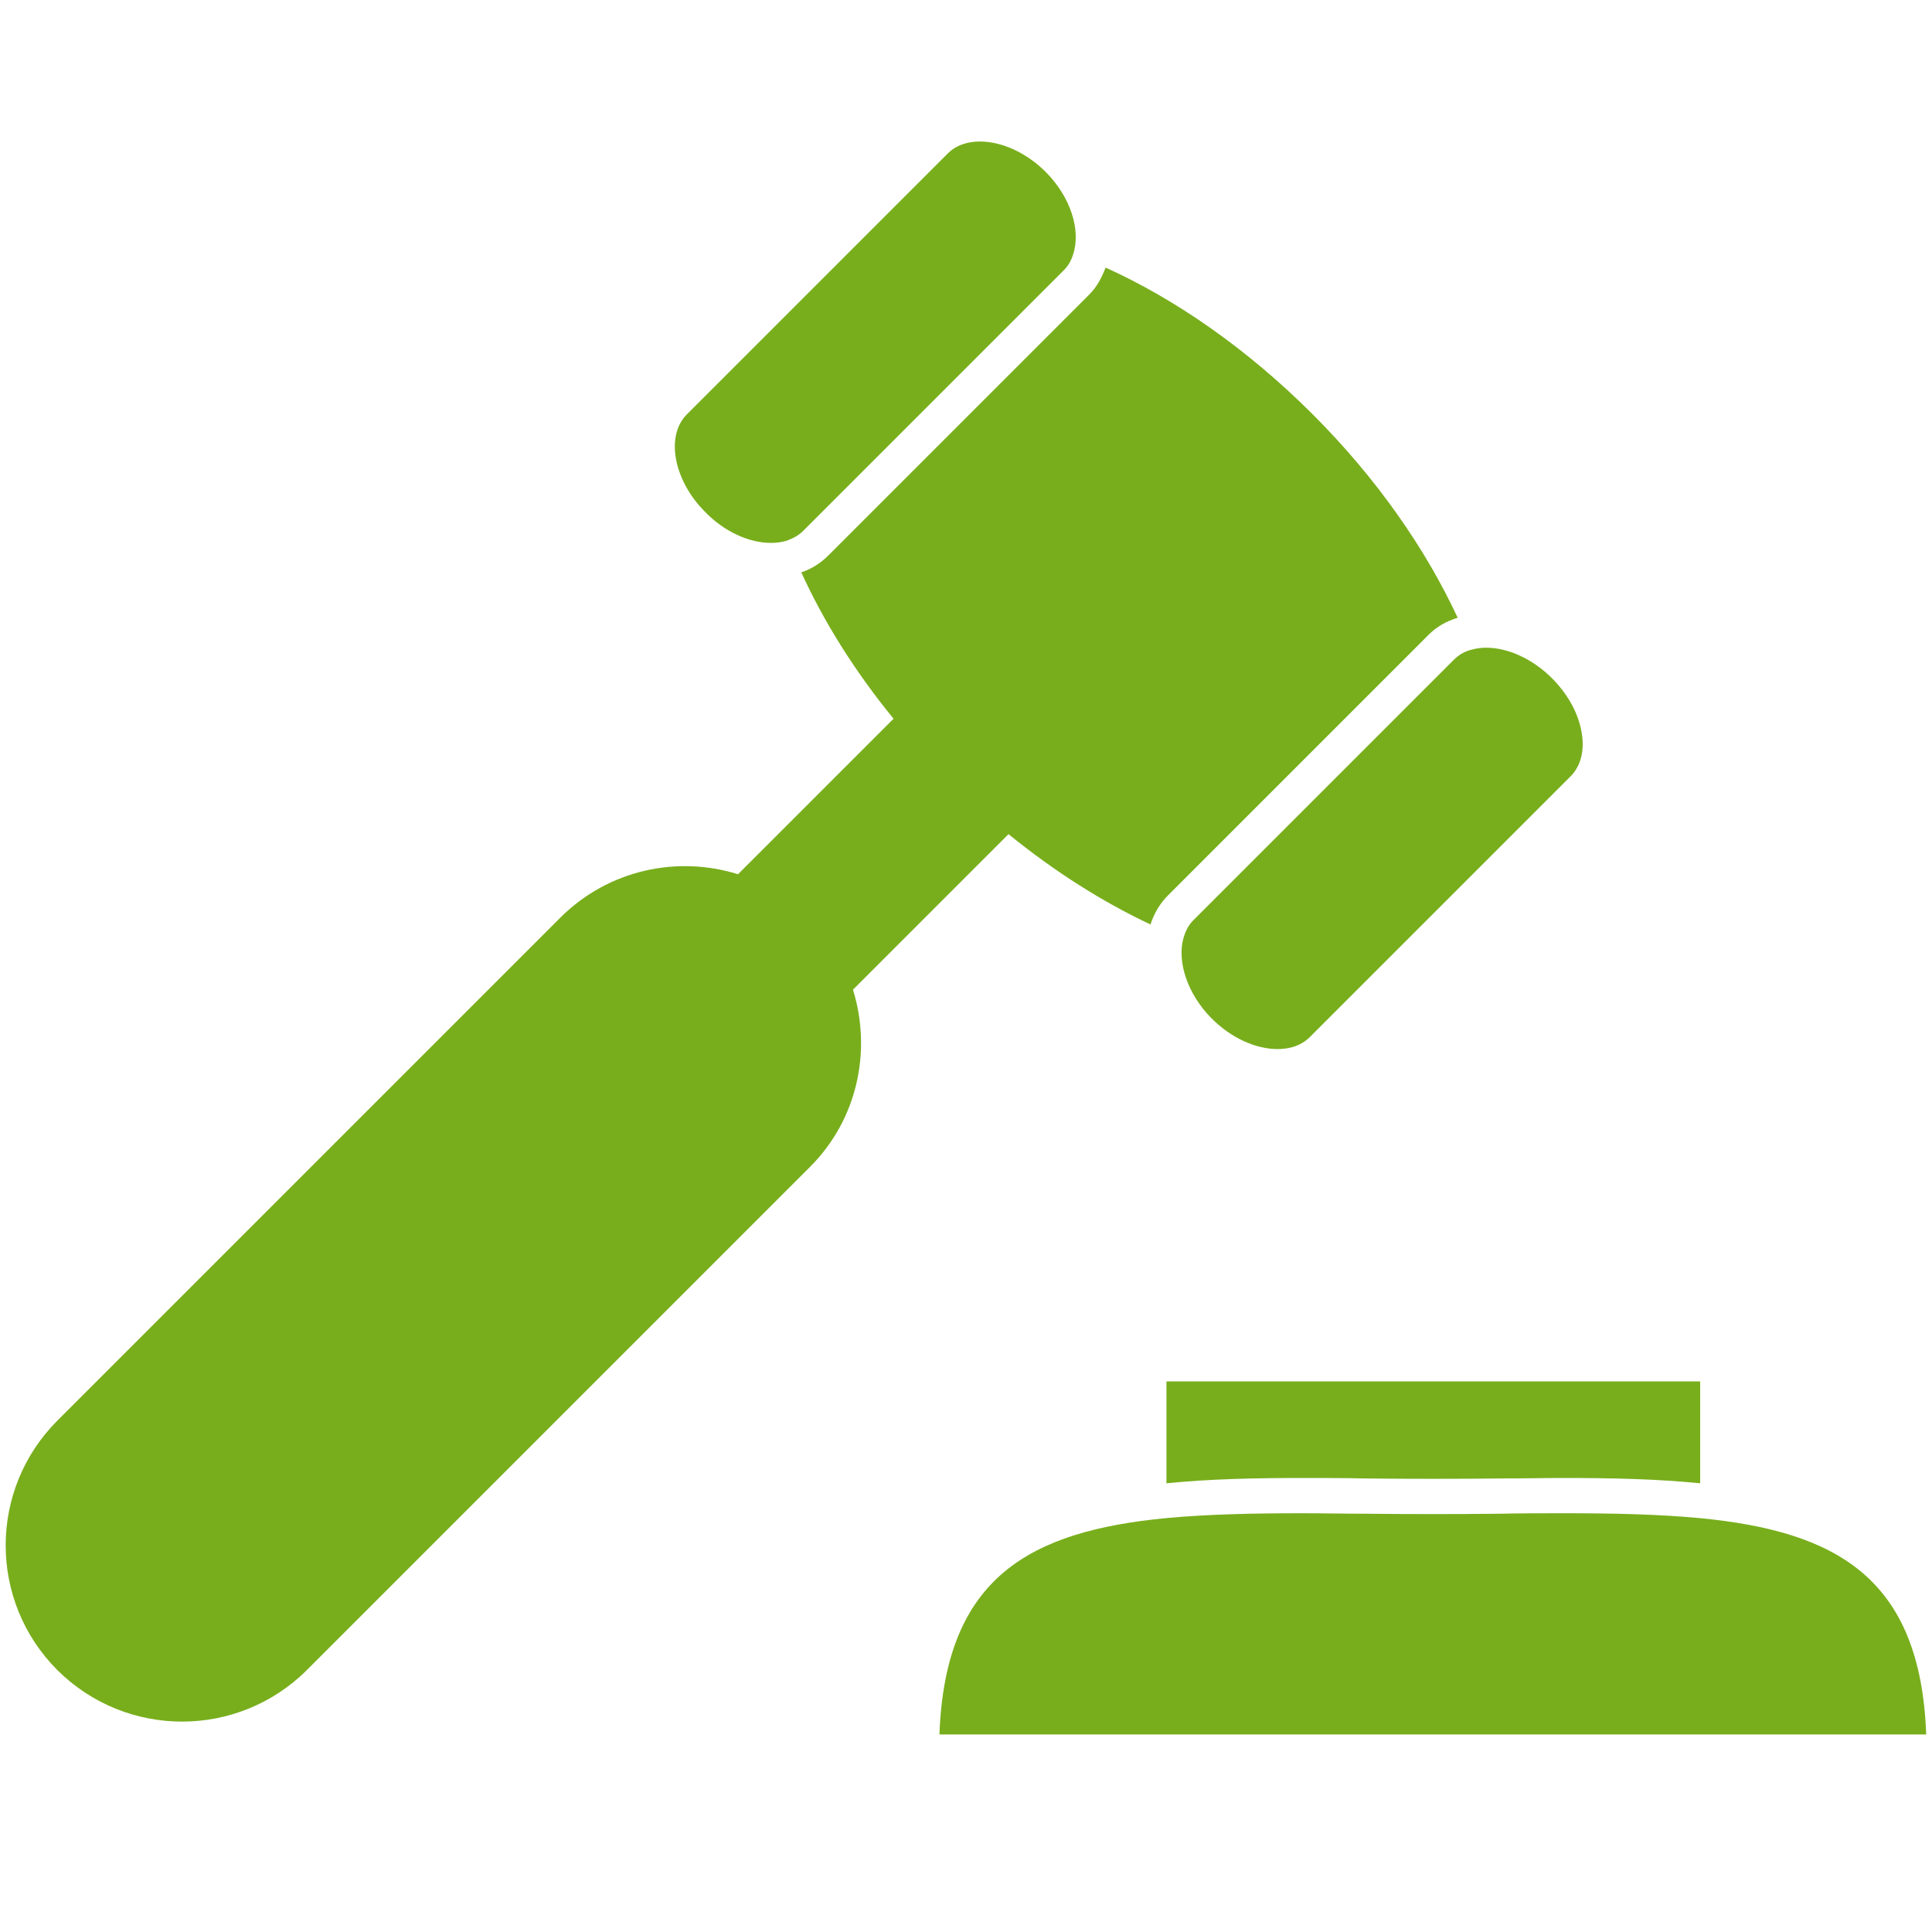 <?xml version="1.0" encoding="utf-8"?>
<!-- Generator: Adobe Illustrator 26.2.1, SVG Export Plug-In . SVG Version: 6.00 Build 0)  -->
<svg version="1.1" id="Vrstva_1" xmlns="http://www.w3.org/2000/svg" xmlns:xlink="http://www.w3.org/1999/xlink" x="0px" y="0px"
	 viewBox="0 0 40 40" style="enable-background:new 0 0 40 40;" xml:space="preserve">
<style type="text/css">
	.st0{fill:#78AE1C;}
</style>
<g>
	<path class="st0" d="M6.36,34.57l10.41-10.41c0.99-0.99,1.28-2.41,0.89-3.67l3.22-3.22c0.96,0.78,1.96,1.41,2.94,1.87
		c0.07-0.22,0.19-0.43,0.36-0.6l5.4-5.4c0.17-0.17,0.37-0.28,0.6-0.35c-0.66-1.42-1.67-2.88-3-4.21c-1.36-1.36-2.85-2.39-4.29-3.04
		c-0.08,0.21-0.18,0.4-0.34,0.56l-5.4,5.4c-0.16,0.16-0.35,0.28-0.56,0.35c0.46,1.01,1.1,2.04,1.91,3.03l-3.22,3.22
		c-1.25-0.39-2.67-0.1-3.67,0.89L1.19,29.41c-1.43,1.43-1.43,3.74,0,5.17C2.62,36,4.93,36,6.36,34.57z"/>
	<path class="st0" d="M24.7,19.06c-0.1,0.1-0.16,0.23-0.2,0.37c-0.13,0.48,0.08,1.15,0.59,1.66c0.4,0.4,0.91,0.63,1.36,0.63
		c0.19,0,0.46-0.04,0.67-0.25l1.67-1.67l2.06-2.06l1.67-1.67c0.2-0.2,0.29-0.52,0.23-0.88c-0.06-0.4-0.28-0.81-0.62-1.15
		c-0.4-0.4-0.91-0.63-1.36-0.63c-0.09,0-0.19,0.01-0.3,0.04c-0.13,0.03-0.26,0.1-0.37,0.21L24.7,19.06z"/>
	<path class="st0" d="M15.96,11.24c0.1,0,0.22-0.01,0.34-0.05c0.11-0.04,0.23-0.1,0.33-0.2l5.4-5.4c0.09-0.09,0.15-0.2,0.19-0.33
		c0.16-0.49-0.05-1.18-0.57-1.7c-0.4-0.4-0.91-0.63-1.36-0.63c-0.19,0-0.46,0.04-0.67,0.25l-1.84,1.84l-1.72,1.72l-1.84,1.84
		c-0.45,0.45-0.27,1.38,0.39,2.03C14.99,11,15.5,11.24,15.96,11.24z"/>
	<path class="st0" d="M24.15,30.71c0.89-0.09,1.83-0.11,2.83-0.11c0.42,0,0.86,0,1.3,0.01c0.91,0.01,1.88,0.01,2.79,0
		c0.44,0,0.87-0.01,1.3-0.01c0.99,0,1.94,0.02,2.83,0.11V28.6H24.15V30.71z"/>
	<path class="st0" d="M32.36,31.33c-0.42,0-0.85,0-1.29,0.01c-0.92,0.01-1.89,0.01-2.8,0c-0.44,0-0.87-0.01-1.29-0.01
		c-1.03,0-1.97,0.02-2.83,0.1c-2.81,0.27-4.58,1.21-4.7,4.48h20.43c-0.12-3.26-1.88-4.21-4.7-4.48
		C34.33,31.35,33.39,31.33,32.36,31.33z"/>
</g>
</svg>
